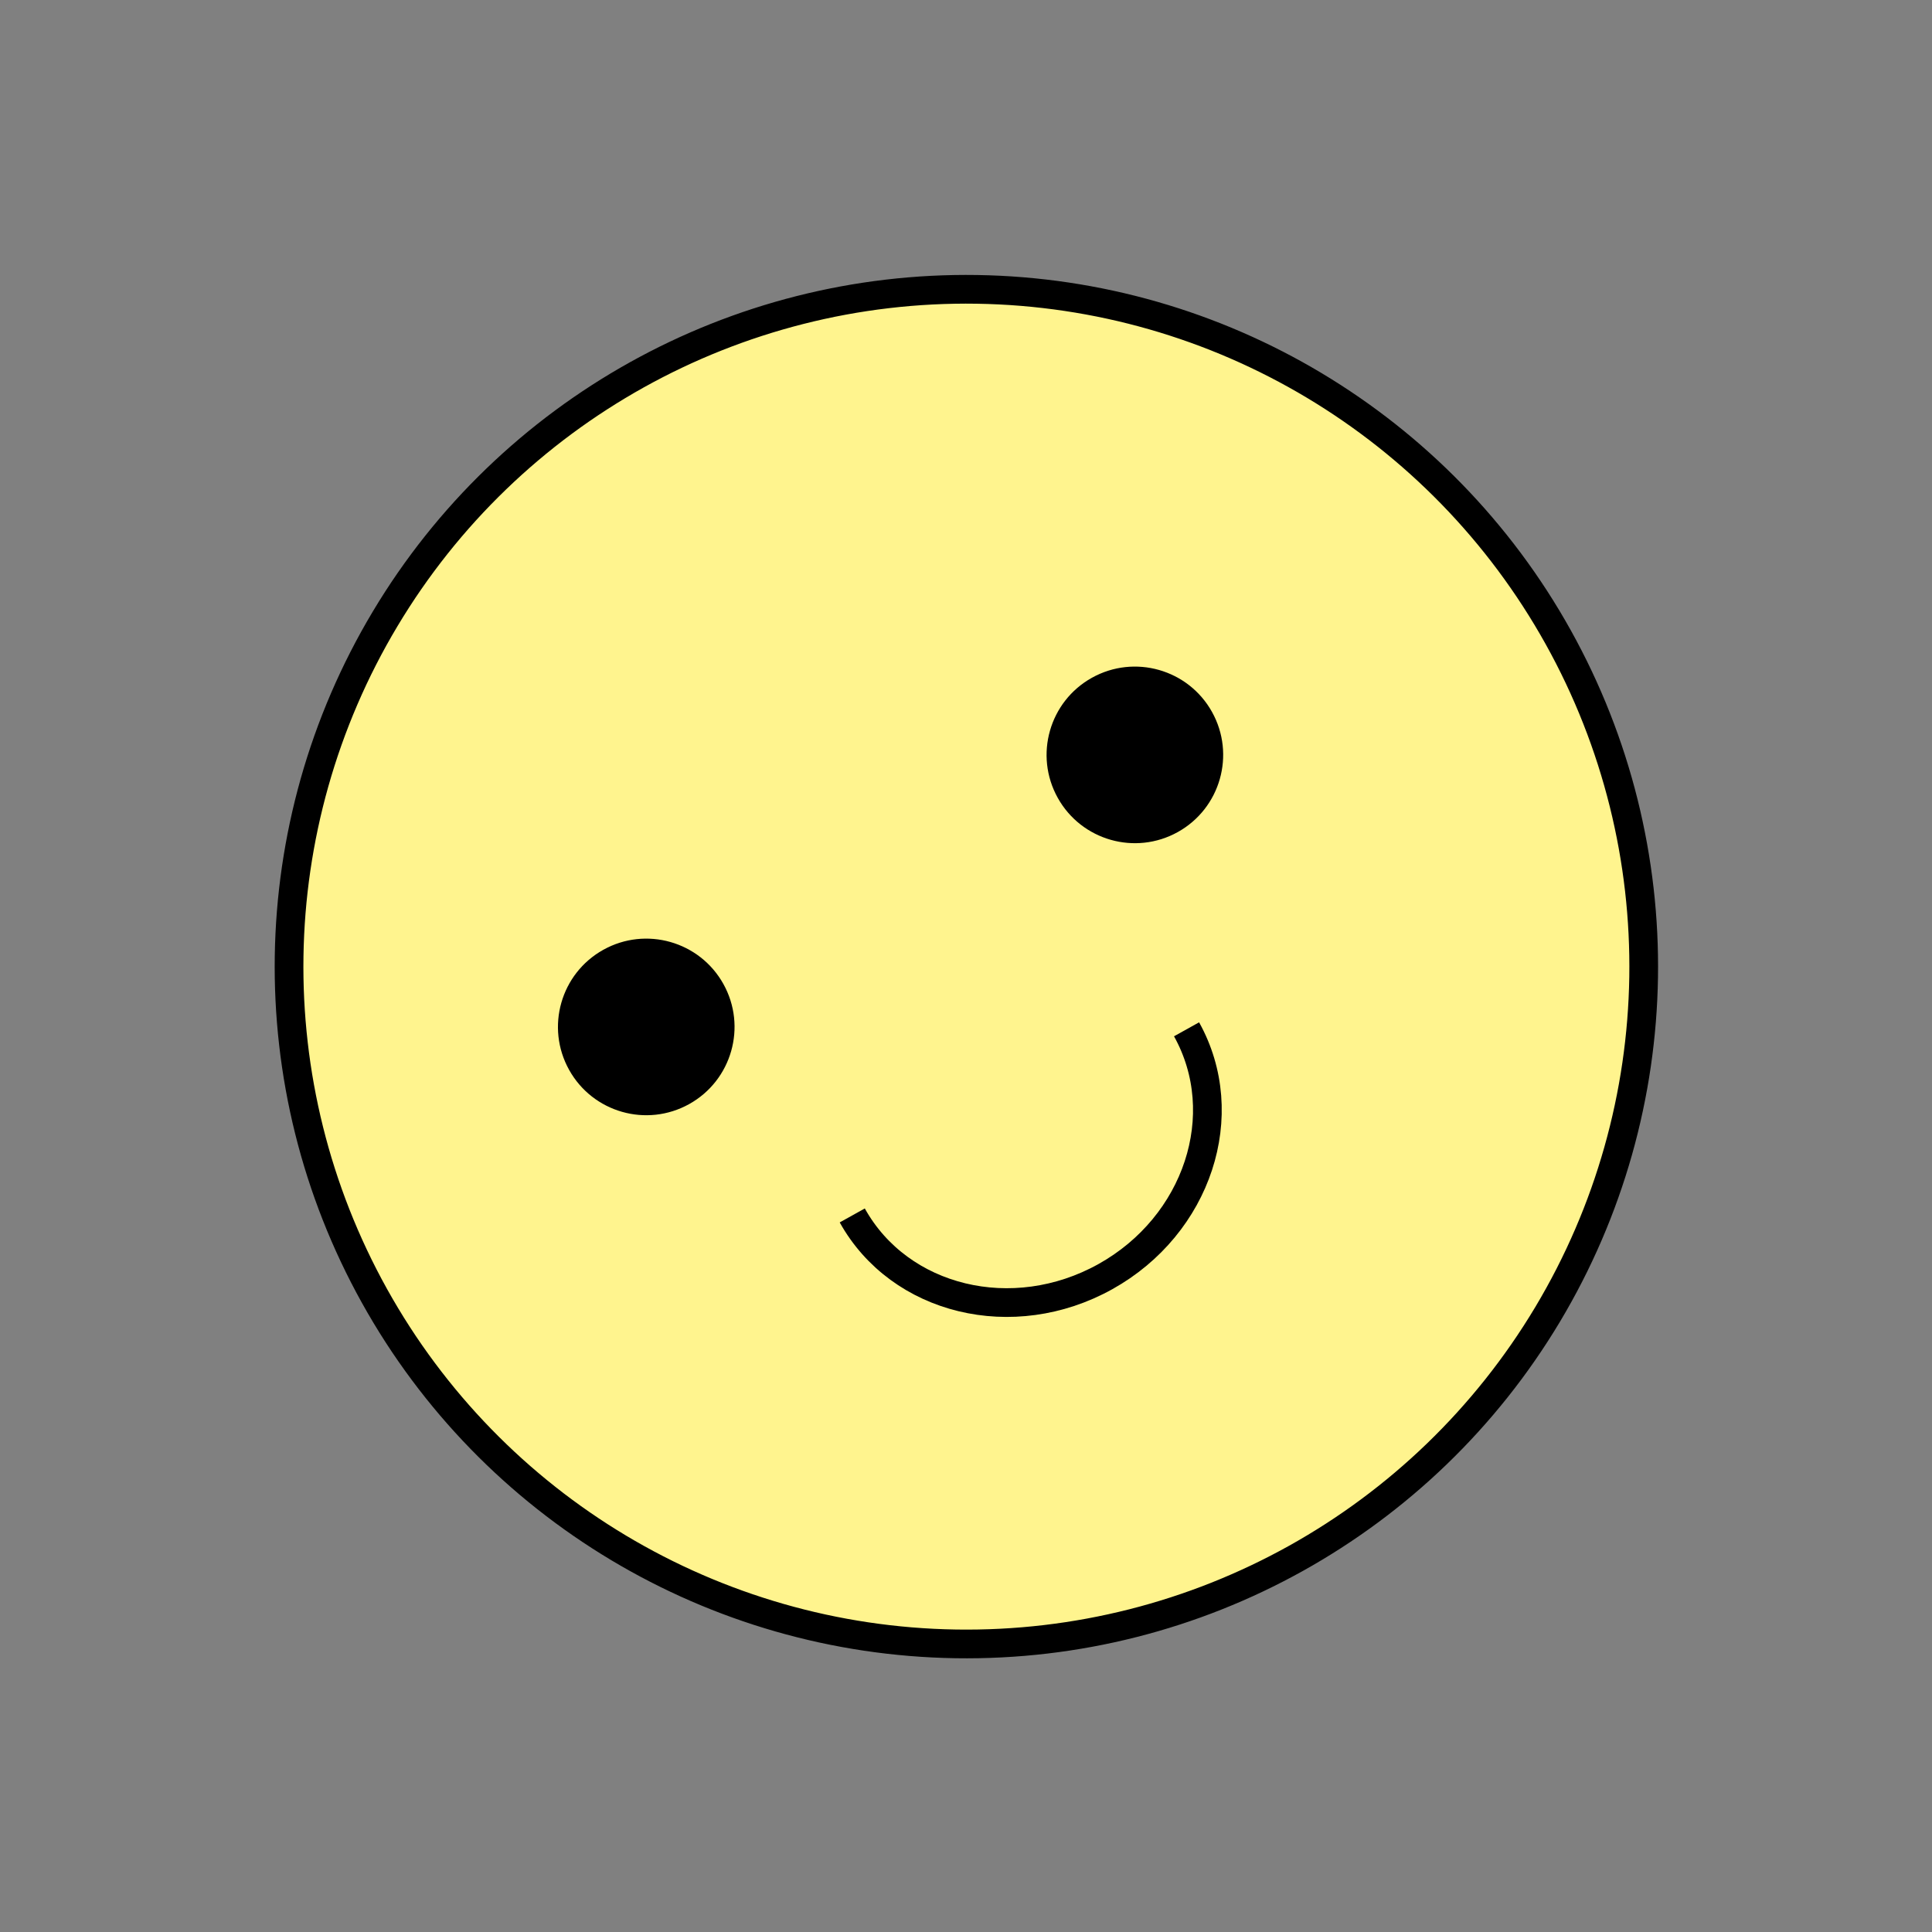 <?xml version="1.0" encoding="UTF-8"?> <svg xmlns="http://www.w3.org/2000/svg" width="56" height="56" viewBox="0 0 56 56" fill="none"><rect x="0" y="0" width="56" height="56" fill="#808080" stroke="none"/> <circle cx="28.011" cy="28.018" r="19.633" transform="rotate(-29.104 28.011 28.018)" fill="#FFF48E" stroke="black" stroke-width="0.832"></circle> <path d="M34.393 29.835C35.769 32.305 34.714 35.515 32.038 37.005C29.362 38.494 26.078 37.7 24.703 35.23" stroke="black" stroke-width="0.832"></path> <circle cx="18.732" cy="29.766" r="2.559" transform="rotate(-29.104 18.732 29.766)" fill="black"></circle> <circle cx="32.895" cy="21.881" r="2.559" transform="rotate(-29.104 32.895 21.881)" fill="black"></circle> </svg> 